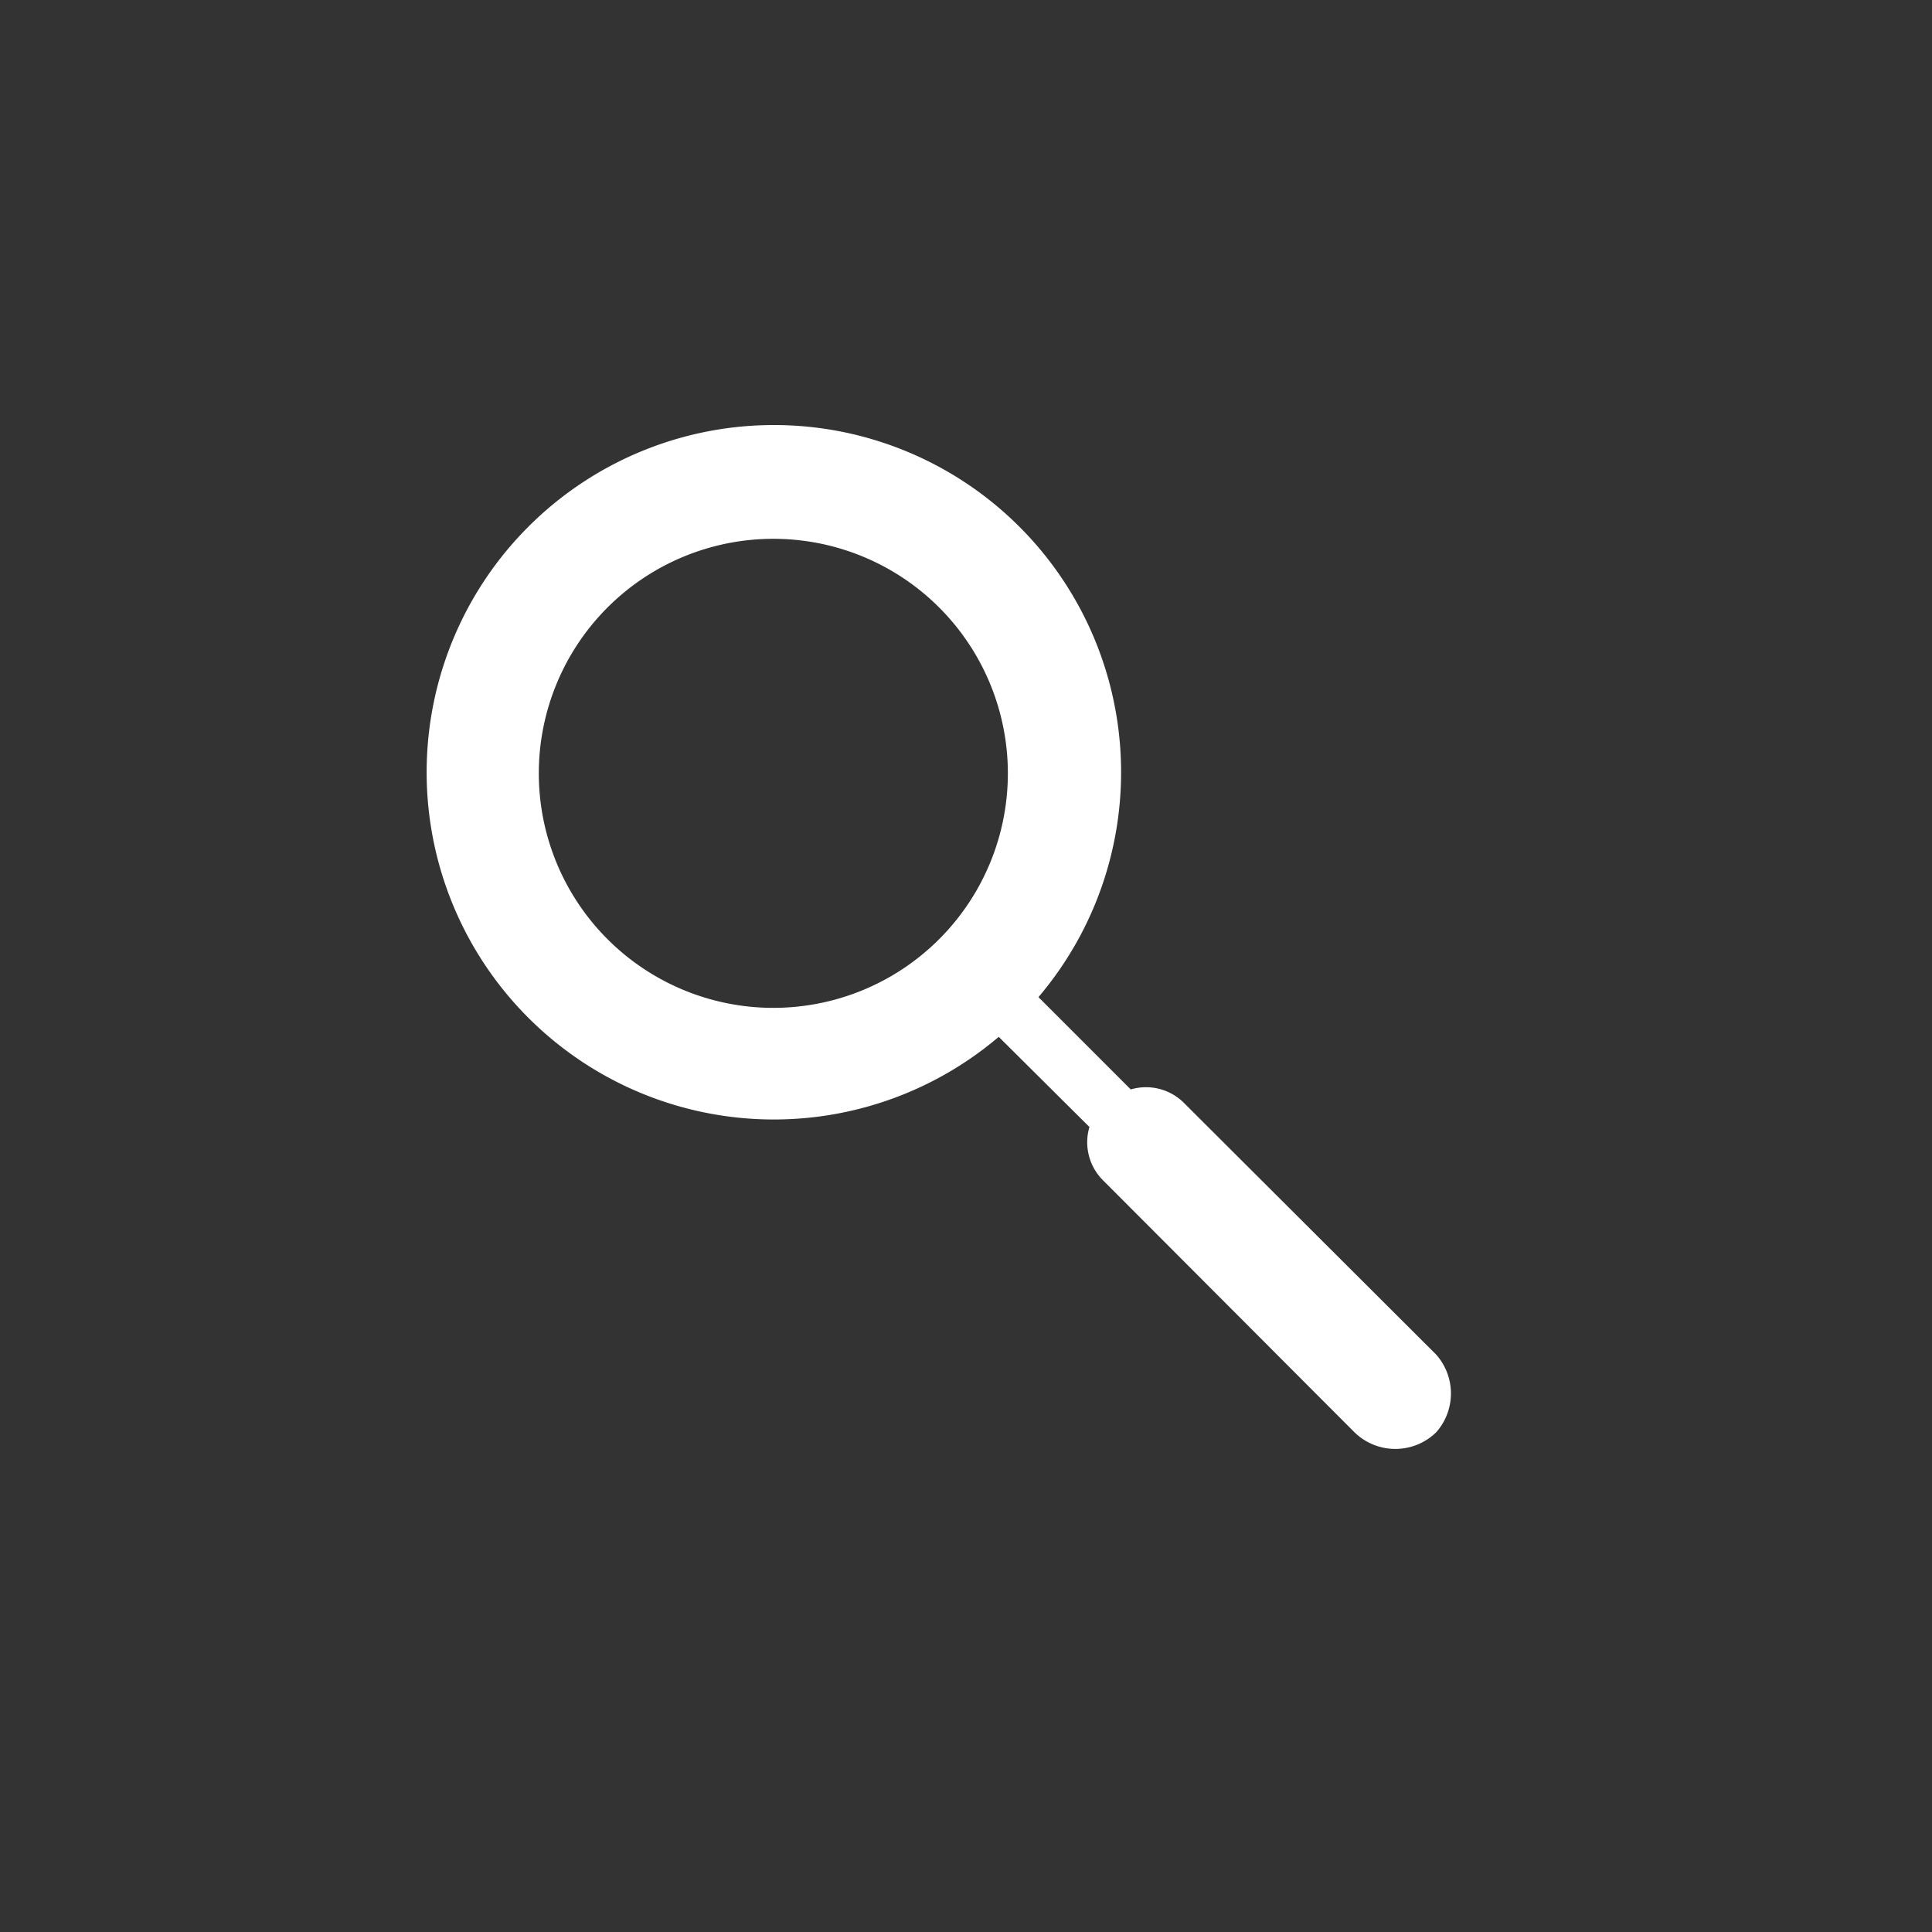 <svg xmlns="http://www.w3.org/2000/svg" viewBox="0 0 36 36"><rect x="0" y="0" width="36" height="36" fill="#333333" stroke="none"/><defs><style>.a{fill:#fff;}</style></defs><path class="a" d="M26.76,25.24l-4.69-4.68a1,1,0,0,0-1-.26l-1.72-1.72a6.47,6.47,0,1,0-.74.74L20.3,21a1,1,0,0,0,.26,1l4.68,4.69a1.09,1.09,0,0,0,1.52,0A1.09,1.09,0,0,0,26.76,25.24ZM14.41,18.78a4.37,4.37,0,1,1,4.37-4.37A4.37,4.37,0,0,1,14.41,18.78Z"/></svg>